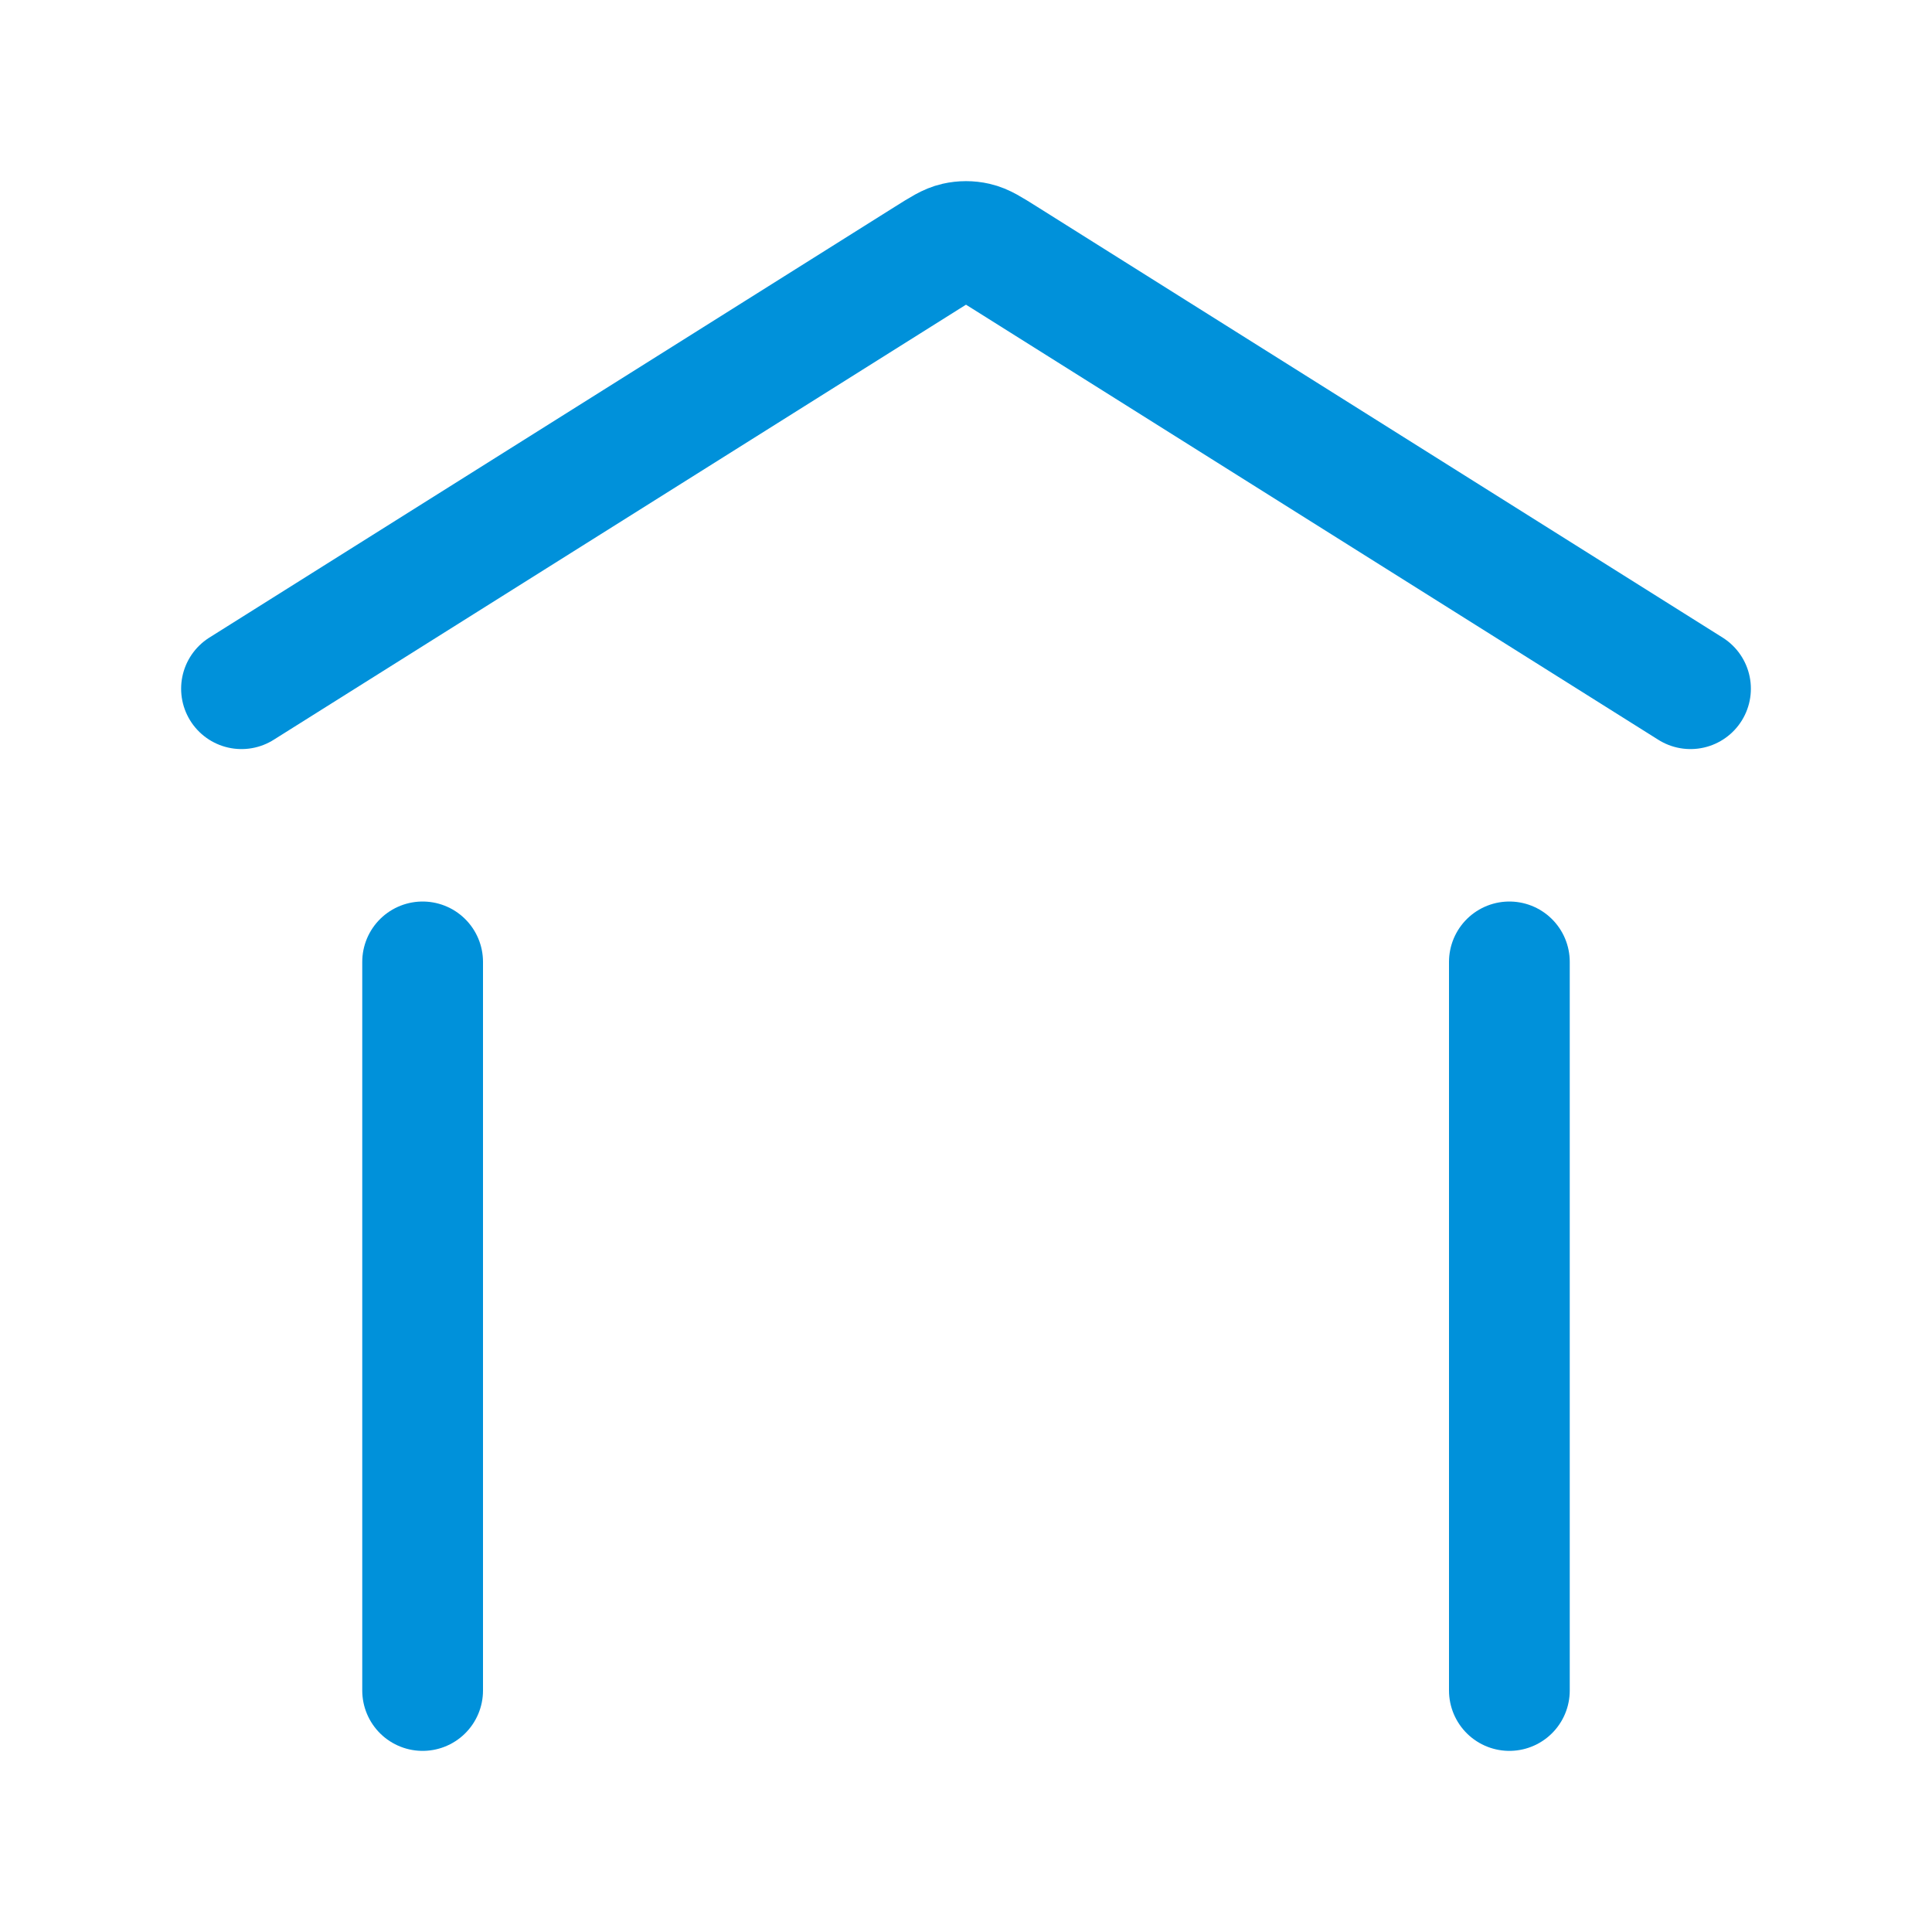 <svg width="32" height="32" viewBox="0 0 32 32" fill="none" xmlns="http://www.w3.org/2000/svg">
<path d="M7 28V15.932M25 28V15.932M28 11.407L16.636 4.265C16.405 4.12 16.29 4.047 16.166 4.019C16.057 3.994 15.943 3.994 15.834 4.019C15.71 4.047 15.595 4.12 15.364 4.265L4 11.407" stroke="#0091DA" stroke-width="2" stroke-linecap="round" stroke-linejoin="round"/>
</svg>
